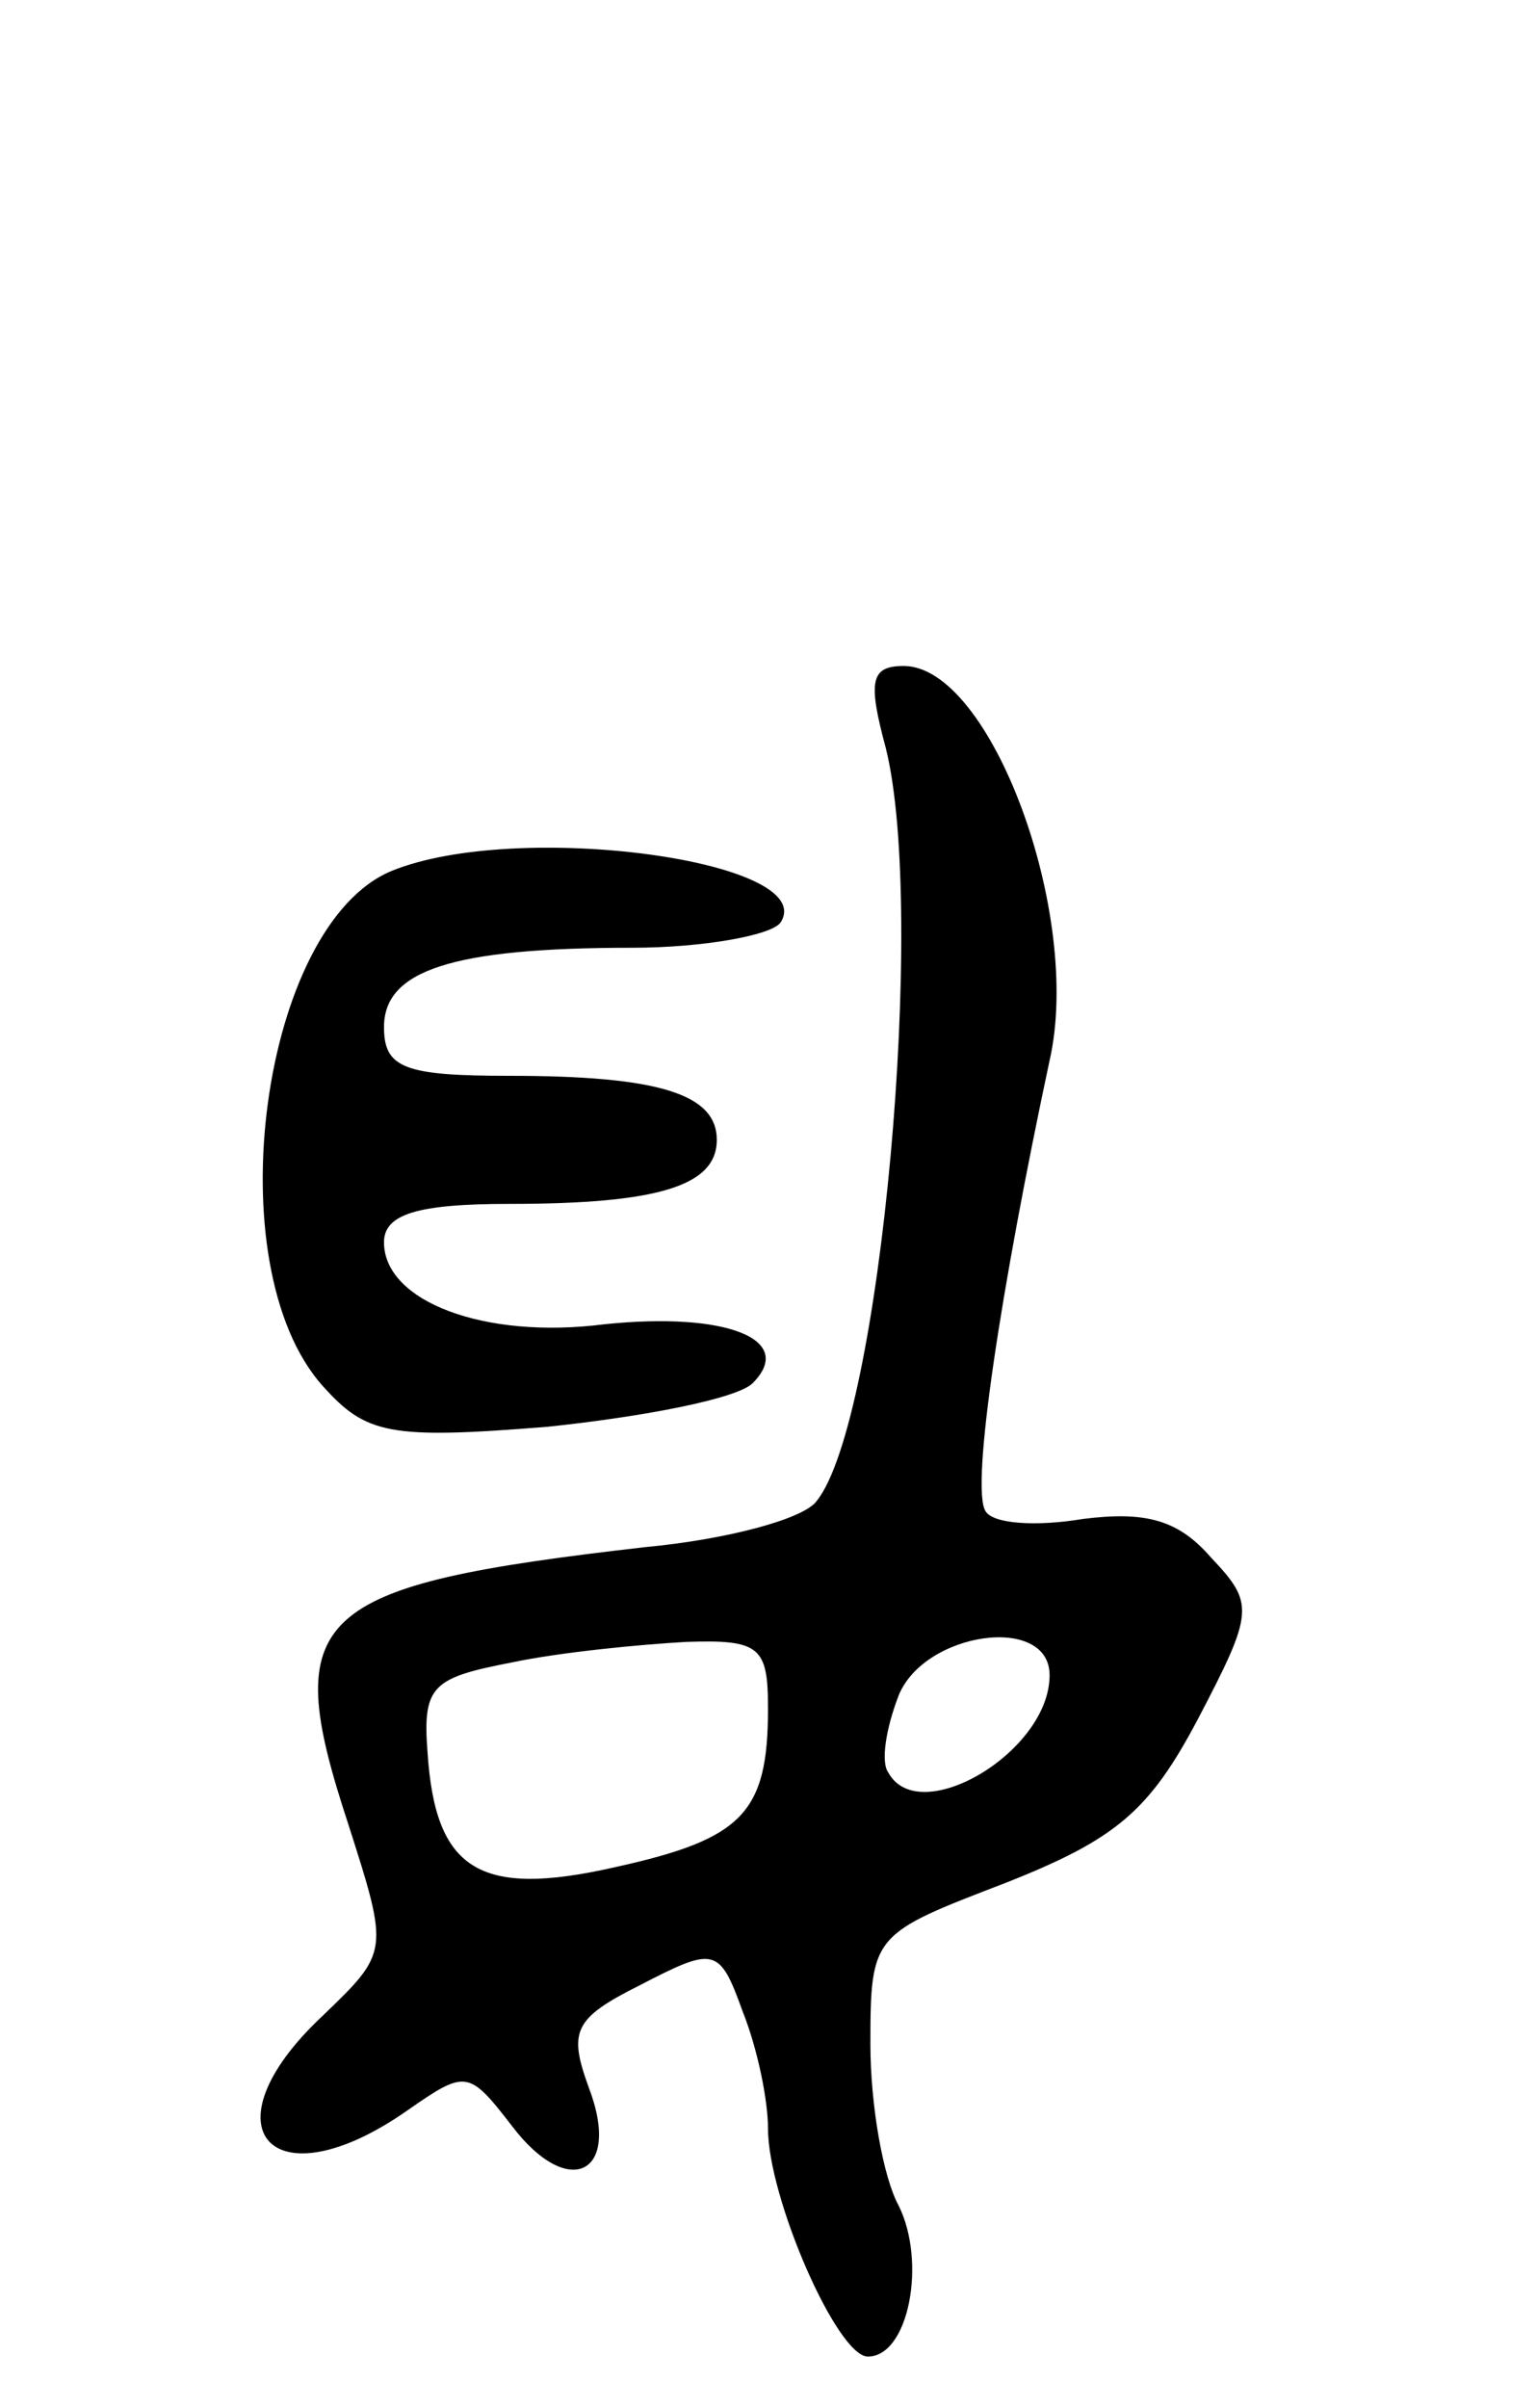 <svg version="1.0" xmlns="http://www.w3.org/2000/svg" width="60" height="94" viewBox="0 0 60 94" ><g transform="translate(0,94) scale(0.1,-0.1)" ><path d="M346 648 c16 -64 -2 -263 -27 -294 -5 -7 -35 -15 -67 -18 -131 -15 -143 -26 -116 -108 16 -50 16 -50 -10 -75 -47 -44 -20 -74 33 -37 23 16 24 16 41 -6 22 -29 43 -19 30 15 -8 22 -6 27 20 40 29 15 31 15 40 -10 6 -15 10 -35 10 -46 0 -27 27 -89 39 -89 16 0 23 37 12 59 -6 11 -11 39 -11 63 0 43 1 43 53 63 43 17 56 28 75 64 22 42 22 45 5 63 -13 15 -26 18 -50 15 -18 -3 -35 -2 -38 3 -6 9 6 87 25 176 13 57 -23 154 -57 154 -13 0 -14 -6 -7 -32z m-46 -375 c0 -41 -10 -51 -60 -62 -53 -12 -70 -1 -73 45 -2 26 2 29 33 35 19 4 50 7 68 8 29 1 32 -2 32 -26z m110 13 c0 -30 -51 -60 -63 -38 -3 4 -1 17 4 30 10 25 59 32 59 8z"/><path d="M153 600 c-51 -21 -69 -154 -27 -201 17 -19 26 -21 88 -16 38 4 74 11 80 17 17 17 -10 28 -58 23 -47 -6 -86 9 -86 32 0 11 13 15 49 15 58 0 81 7 81 25 0 18 -23 25 -81 25 -41 0 -49 3 -49 19 0 22 26 31 97 31 28 0 55 5 58 10 15 24 -103 40 -152 20z"/></g></svg> 
